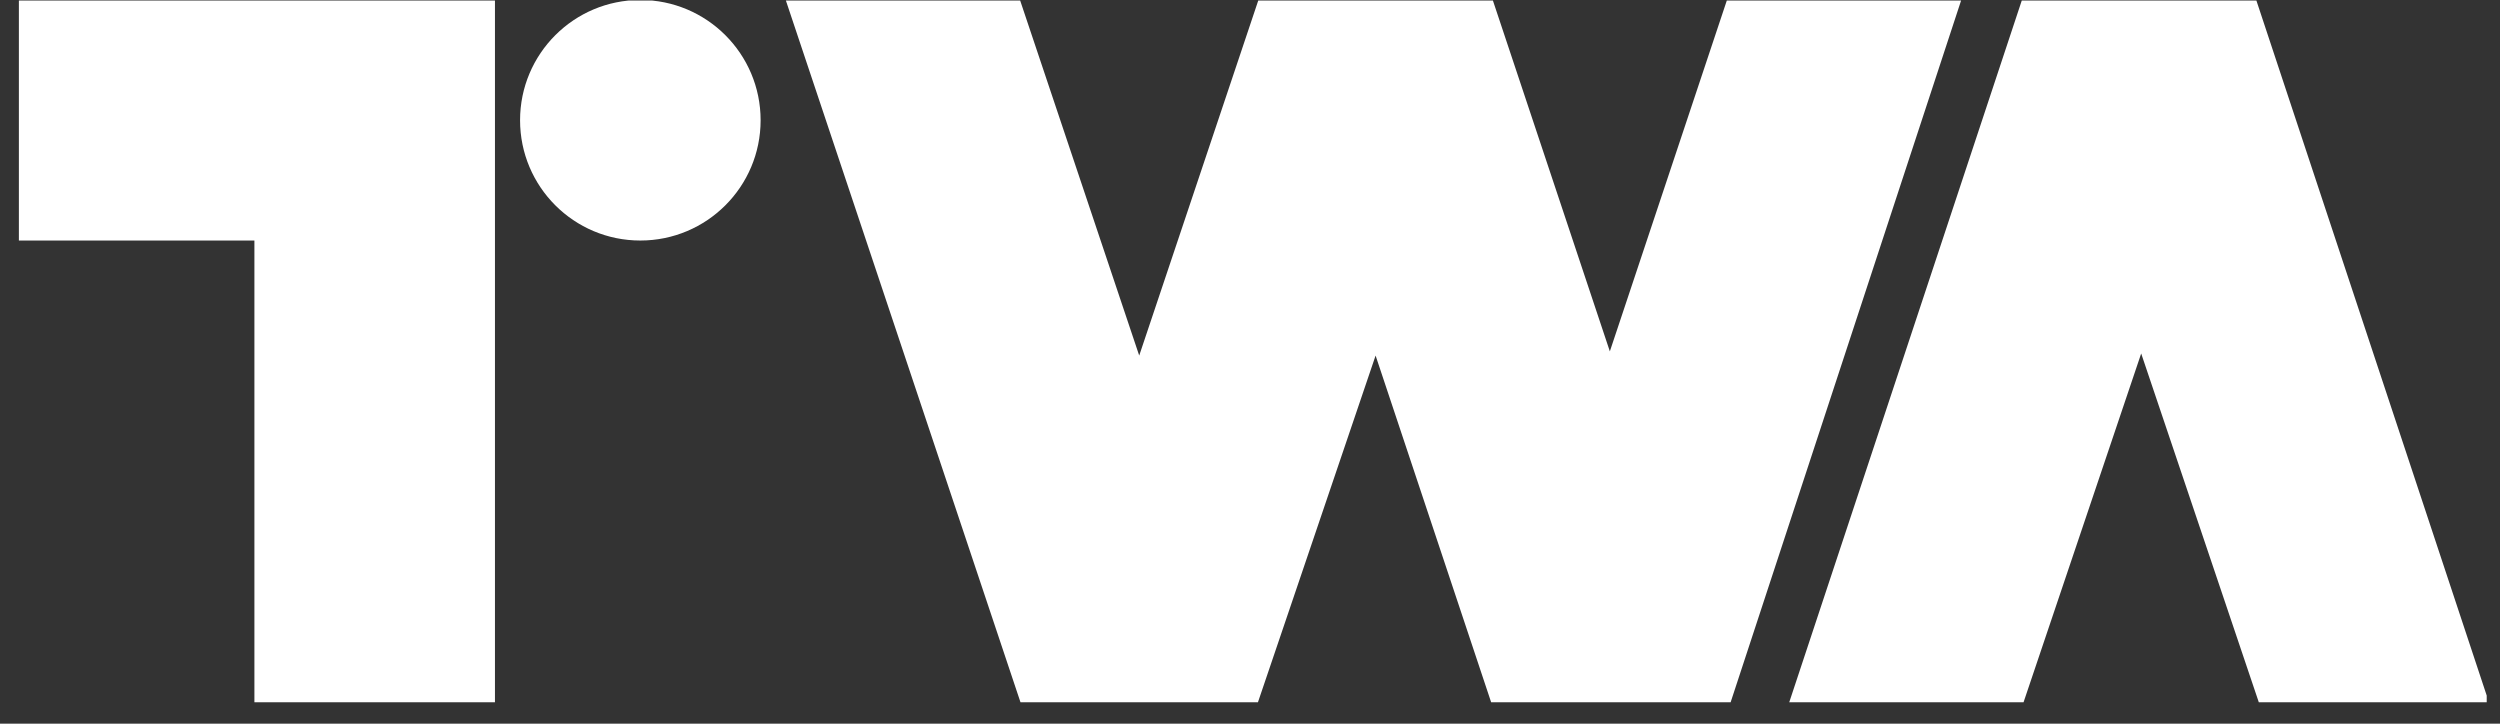 <svg width="114" height="33" viewBox="0 0 114 33" fill="none" xmlns="http://www.w3.org/2000/svg">
<rect x="0" y="0" width="114" height="33" fill="#333333" stroke="none"/>
<g clip-path="url(#clip0_3379_45757)">
<path d="M0.822 10.968V-0.001H22.57V32.239H11.601V10.968H0.822Z" fill="white"/>
<path d="M29.199 10.968C32.228 10.968 34.684 8.513 34.684 5.484C34.684 2.455 32.228 -0.001 29.199 -0.001C26.17 -0.001 23.715 2.455 23.715 5.484C23.715 8.513 26.17 10.968 29.199 10.968Z" fill="white"/>
<path d="M46.606 32.239L35.828 -0.001H46.511L51.948 16.214L57.385 -0.001H68.068L73.409 16.023L78.751 -0.001H89.434L78.846 32.239H68.068L62.727 16.214L57.289 32.239H46.606Z" fill="white"/>
<path d="M92.201 -0.001L81.518 32.239H92.201L97.638 16.119L103.074 32.239H113.567L102.883 -0.001H92.201Z" fill="white"/>
</g>
<defs>
<clipPath id="clip0_3379_45757">
<rect width="112.533" height="32" fill="white" transform="translate(0.861 0.023)"/>
</clipPath>
</defs>
</svg>
